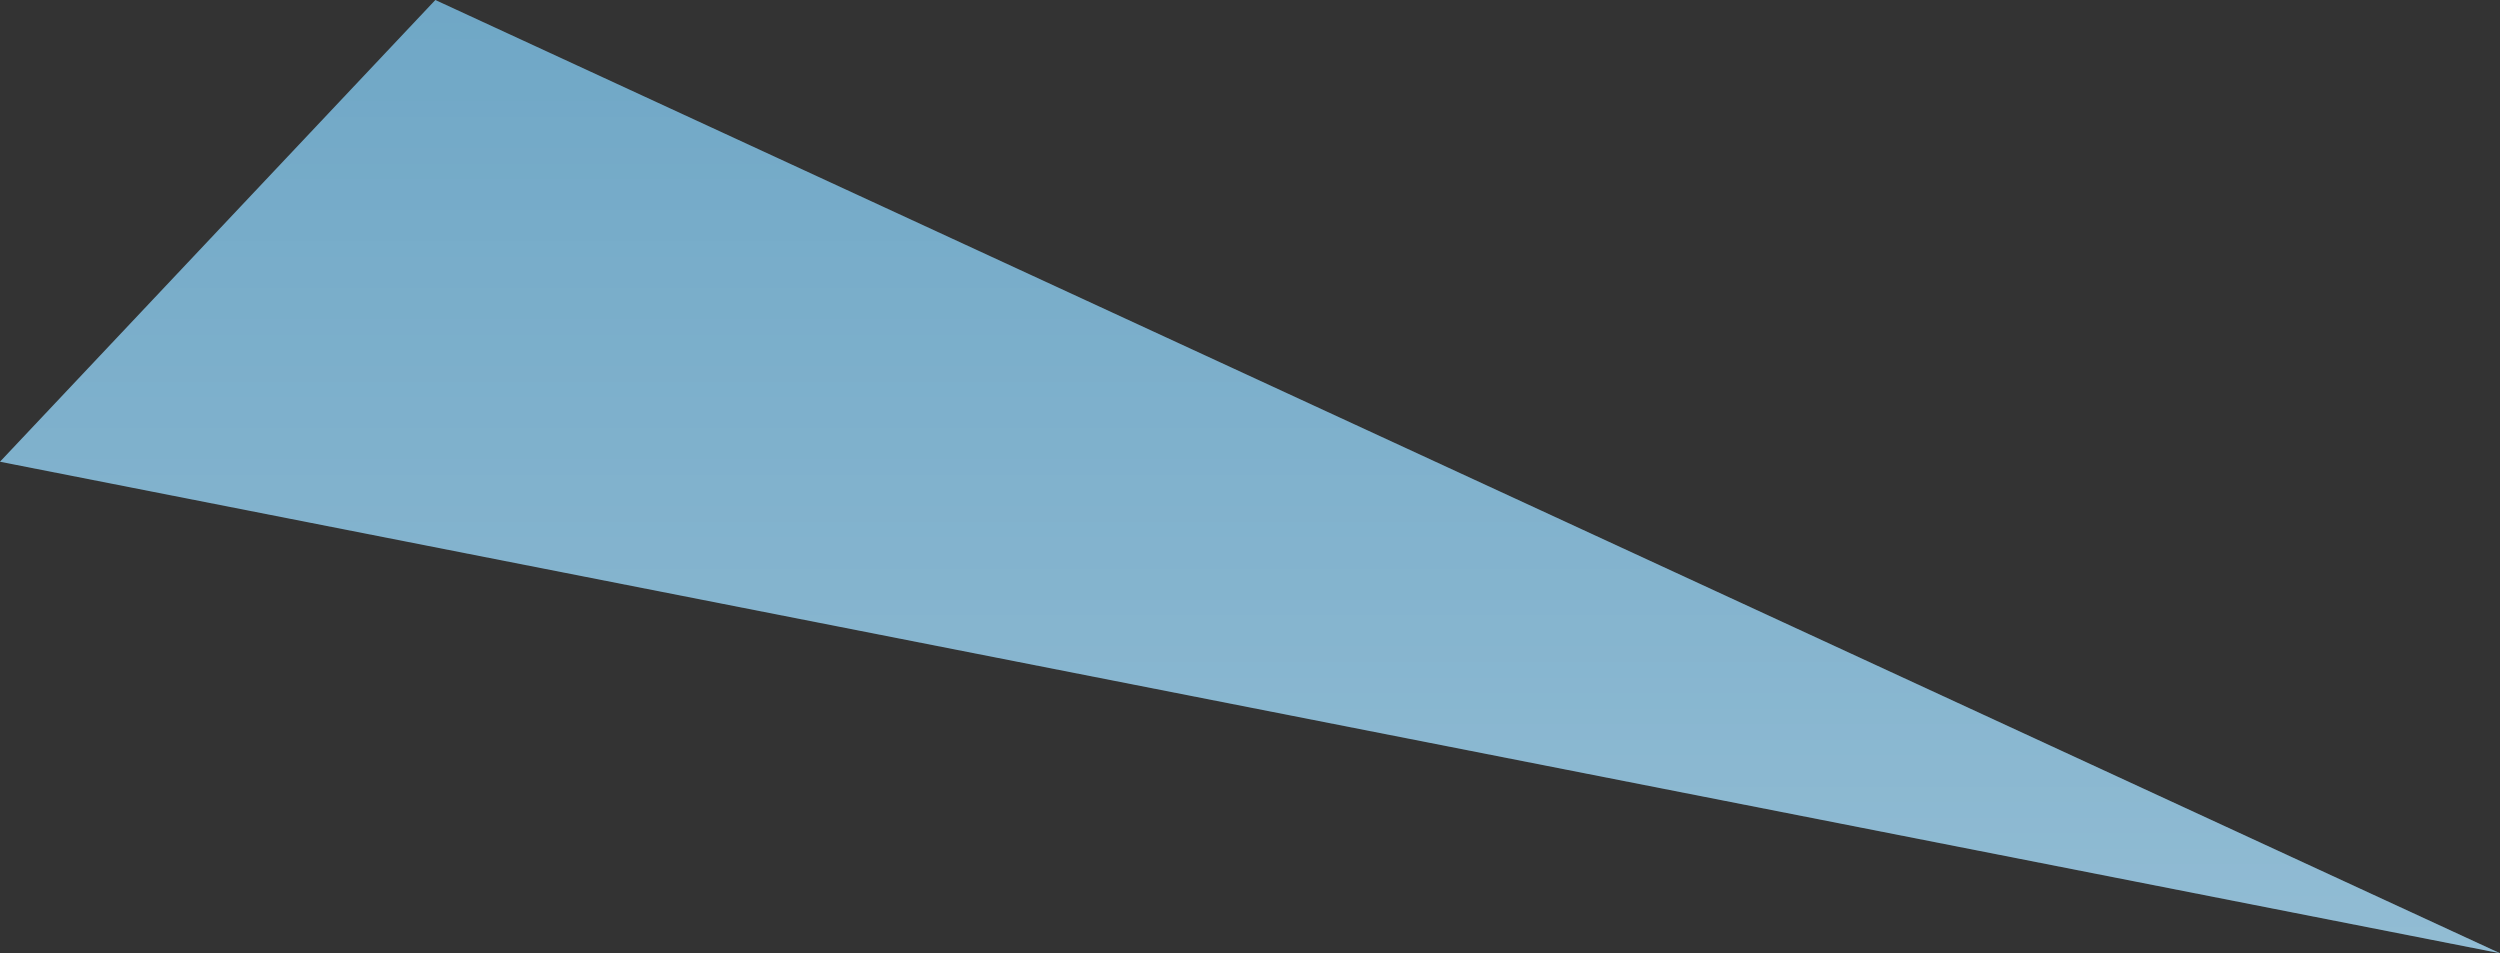<svg width="973" height="371" viewBox="0 0 973 371" fill="none" xmlns="http://www.w3.org/2000/svg">
<rect x="0" y="0" width="973" height="371" fill="#333333" stroke="none"/>
<path d="M169.433 0L0 179.703L973 371L169.433 0Z" fill="#87D4FF" fill-opacity="0.72"/>
<path d="M169.433 0L0 179.703L973 371L169.433 0Z" fill="url(#paint0_linear_8072_3333)" fill-opacity="0.8"/>
<defs>
<linearGradient id="paint0_linear_8072_3333" x1="486.5" y1="371" x2="486.5" y2="0" gradientUnits="userSpaceOnUse">
<stop stop-color="white" stop-opacity="0.3"/>
<stop offset="1" stop-color="white" stop-opacity="0"/>
</linearGradient>
</defs>
</svg>
